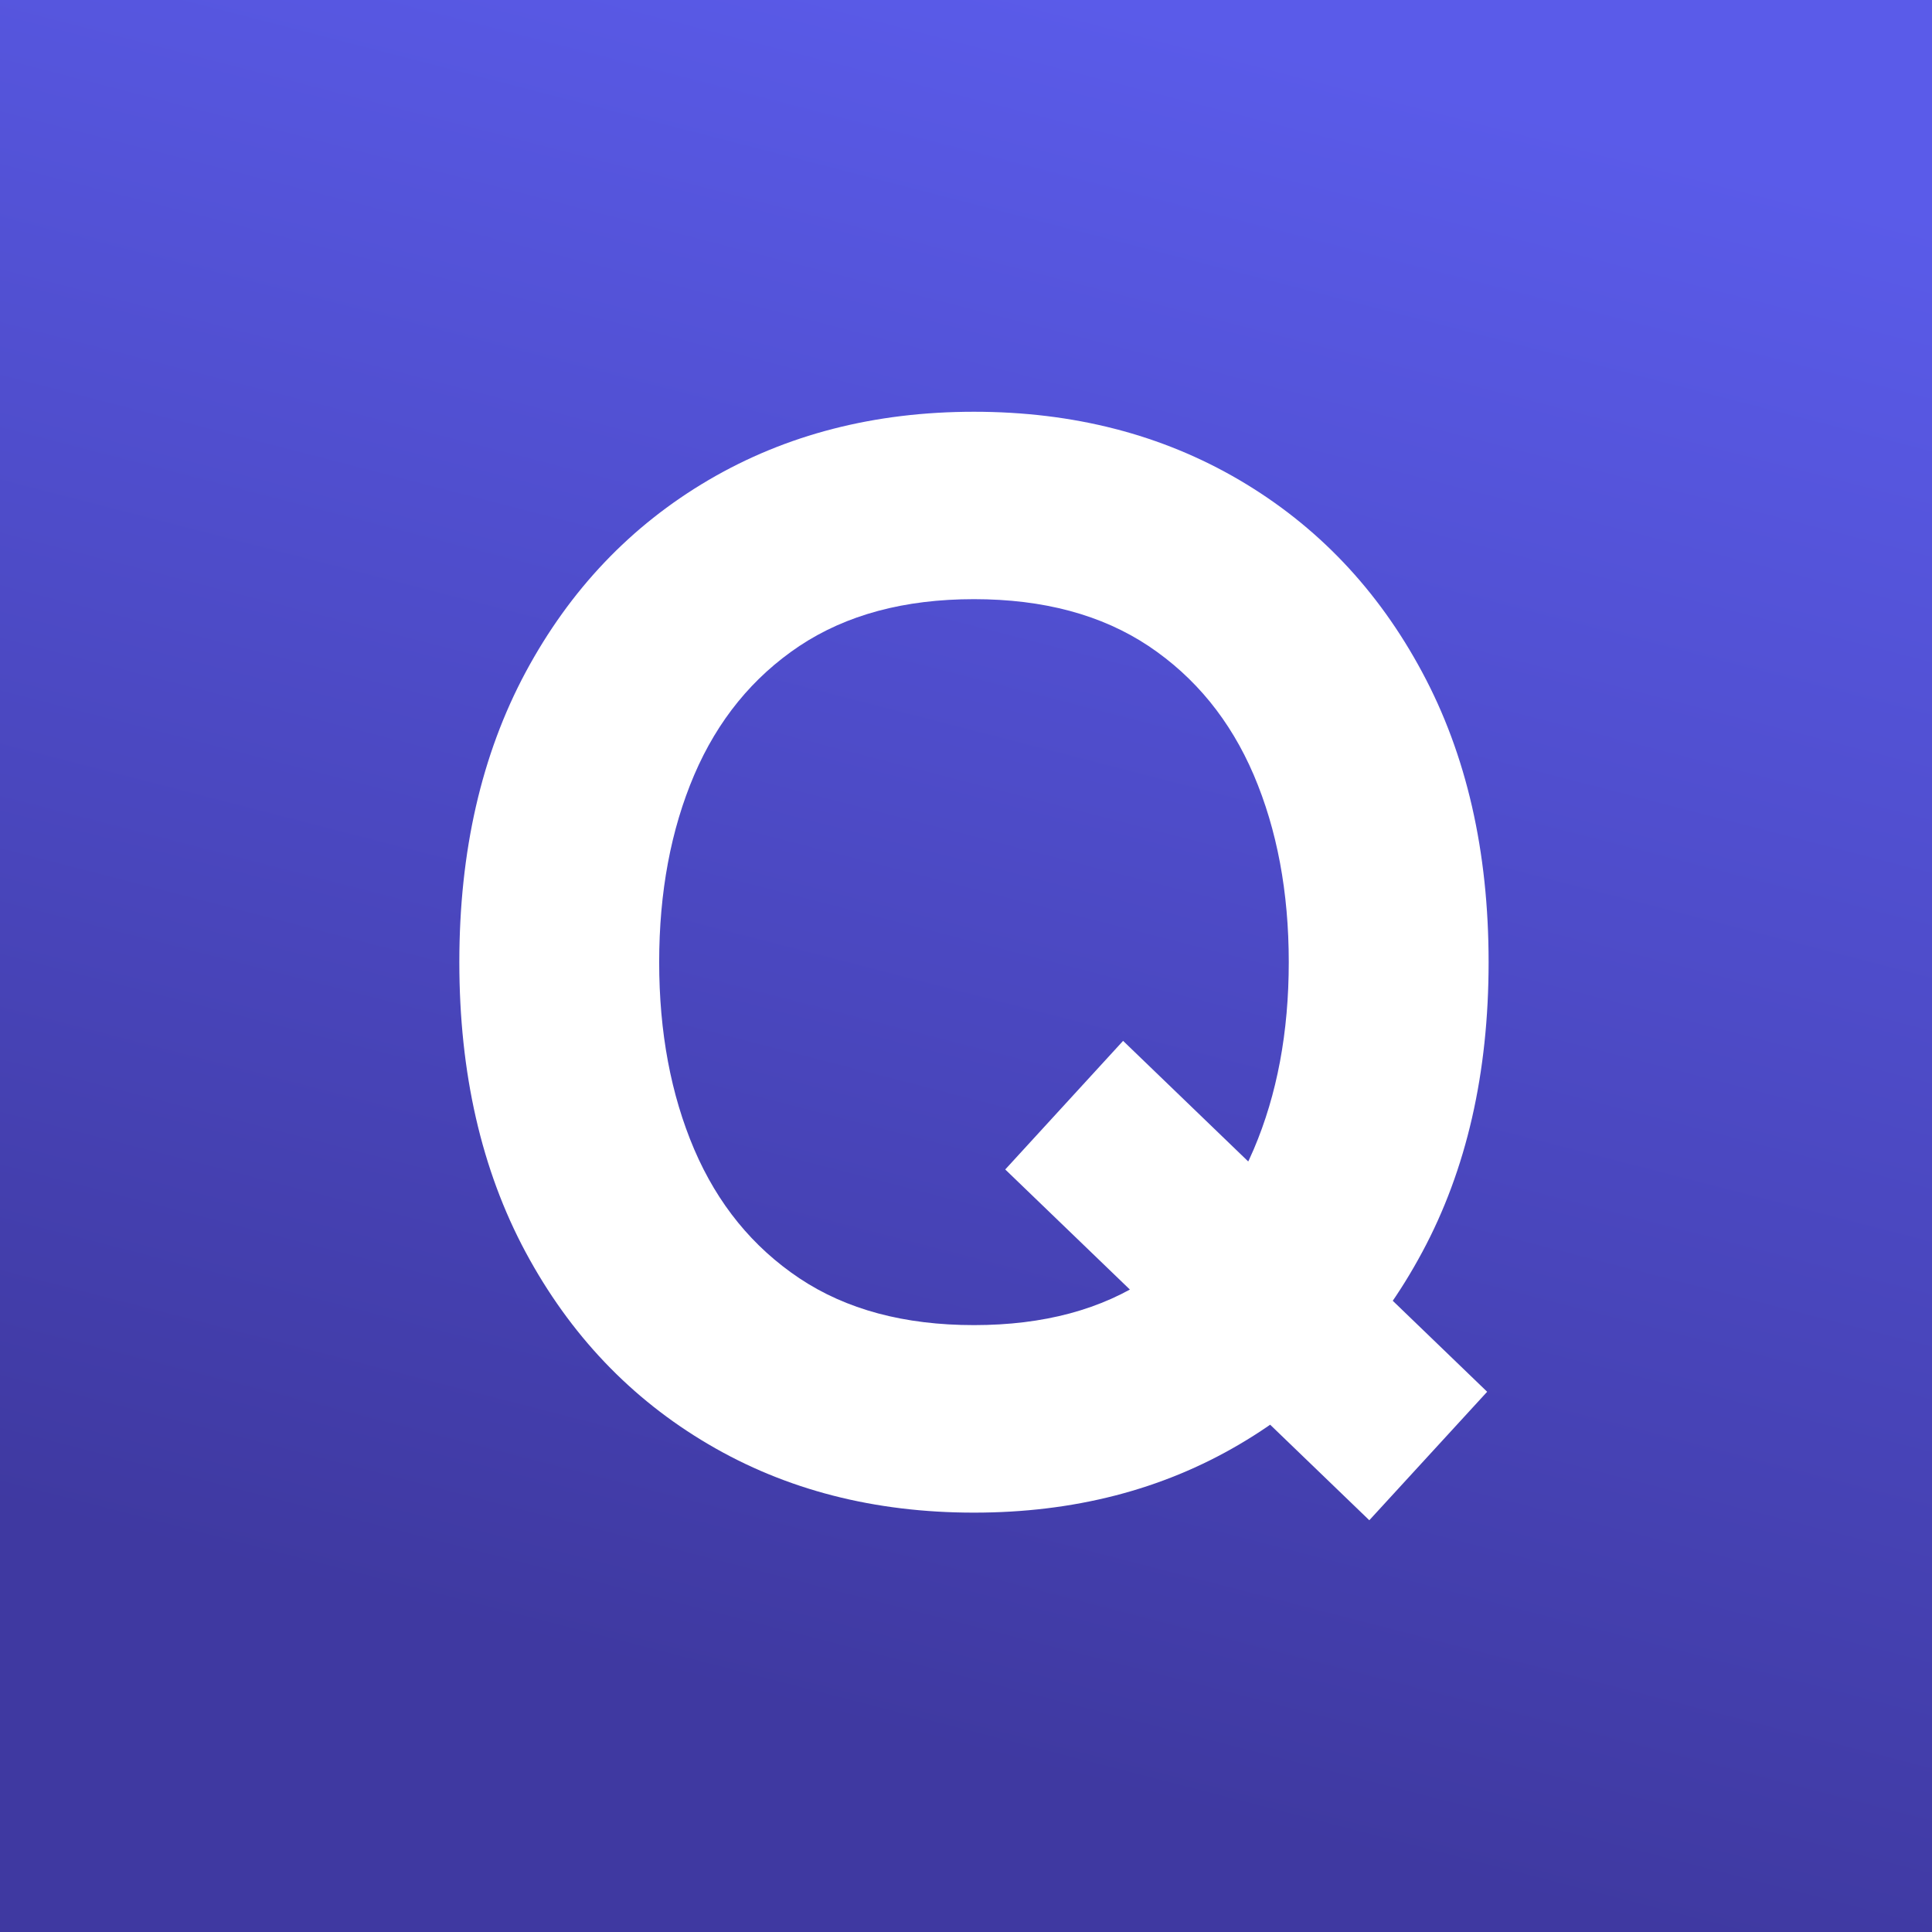 <svg xmlns="http://www.w3.org/2000/svg" fill="none" viewBox="0 0 16 16" height="16" width="16">
<rect x="0" y="0" width="16" height="16" fill="#333333" stroke="none"/>
<path fill="url(#paint0_linear_2361_9)" d="M0 8.63577e-06C0 8.63577e-06 1.872 2.31731e-05 7.694 8.63577e-06C13.517 -5.90153e-06 16 8.63577e-06 16 8.63577e-06V16C16 16 13.317 16 8 16C2.683 16 0 16 0 16V8.63577e-06Z"></path>
<path fill="white" d="M8.066 12.527C7.242 12.527 6.509 12.339 5.867 11.961C5.224 11.583 4.72 11.053 4.353 10.37C3.987 9.688 3.804 8.887 3.804 7.968C3.804 7.05 3.987 6.25 4.353 5.567C4.72 4.884 5.224 4.354 5.867 3.976C6.509 3.599 7.242 3.41 8.066 3.41C8.89 3.41 9.623 3.599 10.265 3.976C10.908 4.354 11.412 4.884 11.778 5.567C12.145 6.25 12.328 7.05 12.328 7.969C12.328 8.887 12.145 9.688 11.778 10.37C11.412 11.053 10.908 11.583 10.265 11.961C9.623 12.339 8.89 12.527 8.066 12.527ZM8.066 10.974C8.643 10.974 9.124 10.845 9.512 10.586C9.899 10.328 10.189 9.972 10.383 9.518C10.576 9.065 10.673 8.549 10.673 7.968C10.673 7.388 10.576 6.871 10.383 6.418C10.189 5.965 9.899 5.609 9.512 5.35C9.124 5.092 8.643 4.962 8.066 4.962C7.489 4.962 7.008 5.092 6.62 5.35C6.233 5.609 5.943 5.965 5.749 6.418C5.556 6.871 5.459 7.388 5.459 7.968C5.459 8.549 5.556 9.065 5.749 9.518C5.943 9.971 6.233 10.327 6.62 10.586C7.008 10.845 7.489 10.974 8.066 10.974ZM8.325 9.685L9.301 8.62L12.316 11.526L11.34 12.59L8.325 9.685Z"></path>
<defs>
<linearGradient gradientUnits="userSpaceOnUse" y2="1.018" x2="13.022" y1="16" x1="9.156" id="paint0_linear_2361_9">
<stop stop-color="#3F39A1" offset="0.073"></stop>
<stop stop-color="#5A5BE9" offset="1"></stop>
</linearGradient>
</defs>
</svg>
